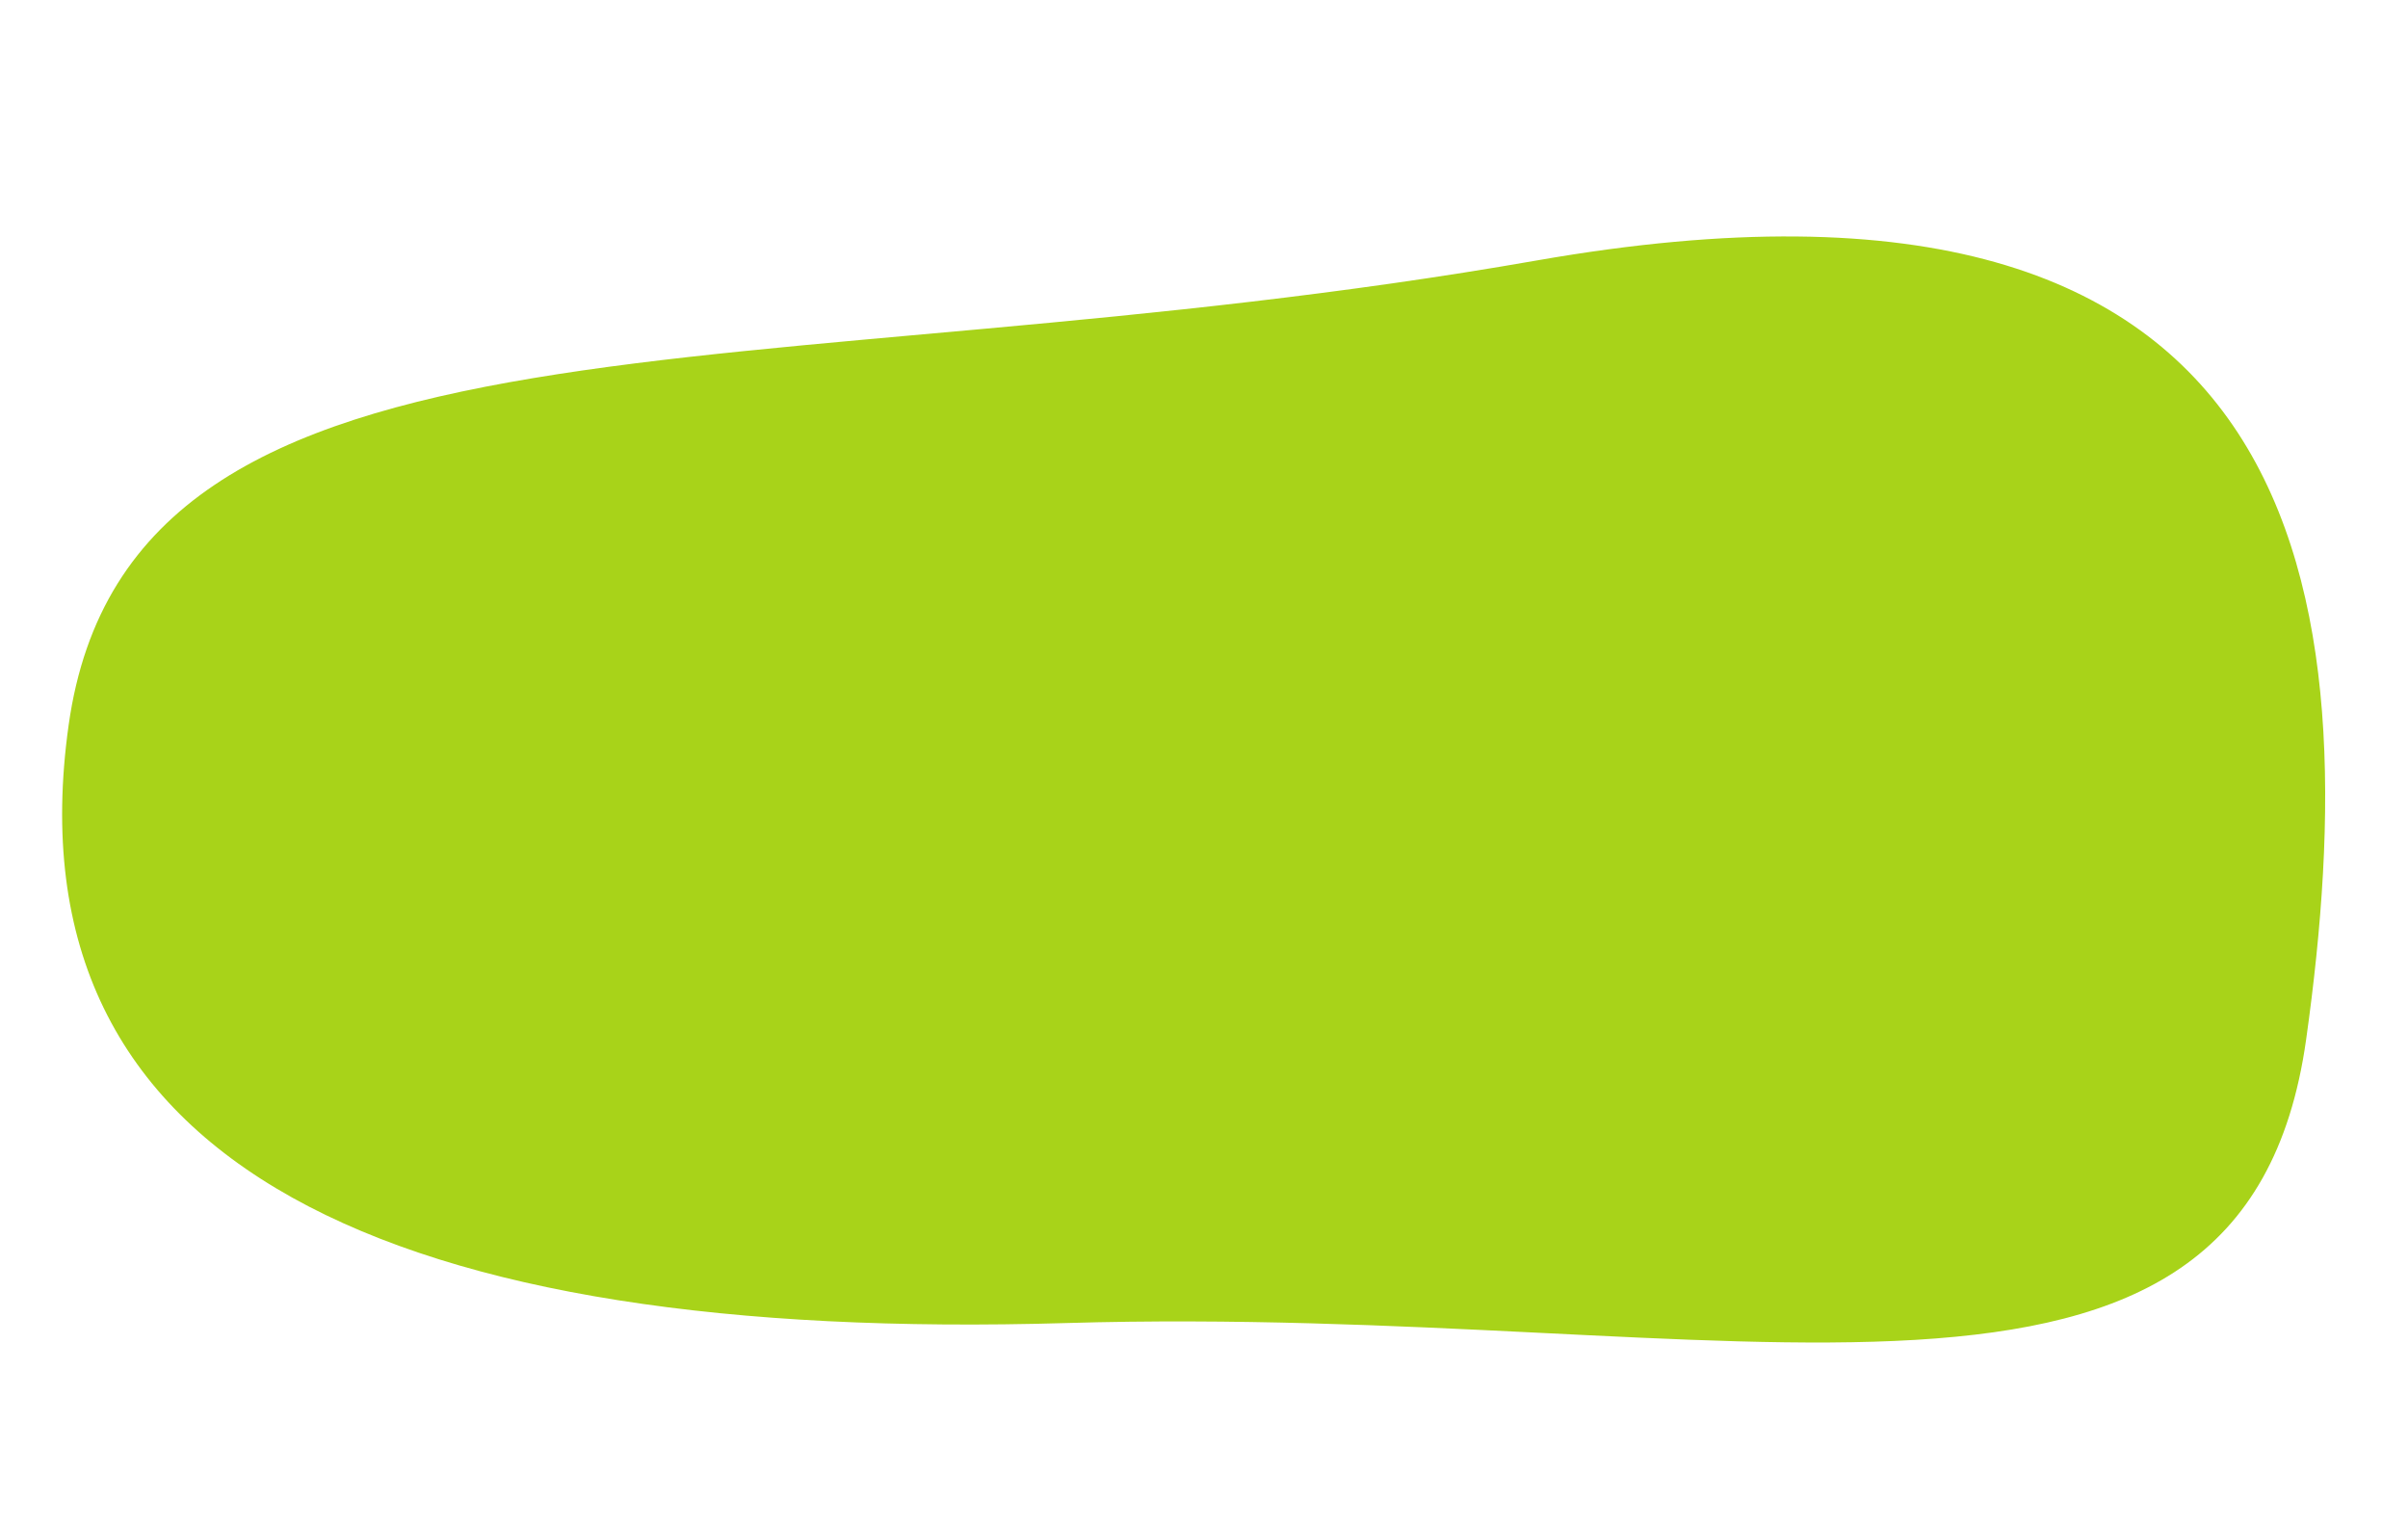 <svg xmlns="http://www.w3.org/2000/svg" width="1228.769" height="779.586" viewBox="0 0 1228.769 779.586">
  <path id="Tracé_19" data-name="Tracé 19" d="M708.815,55.989c385.237-124.7,444.162,110.954,444.162,338.974s-267.616,173.393-606.2,231.2S0,622.982,0,394.962,323.578,180.692,708.815,55.989Z" transform="translate(89.991 -21.2) rotate(8)" fill="#a8d319" style="mix-blend-mode: multiply;isolation: isolate"/>
</svg>
